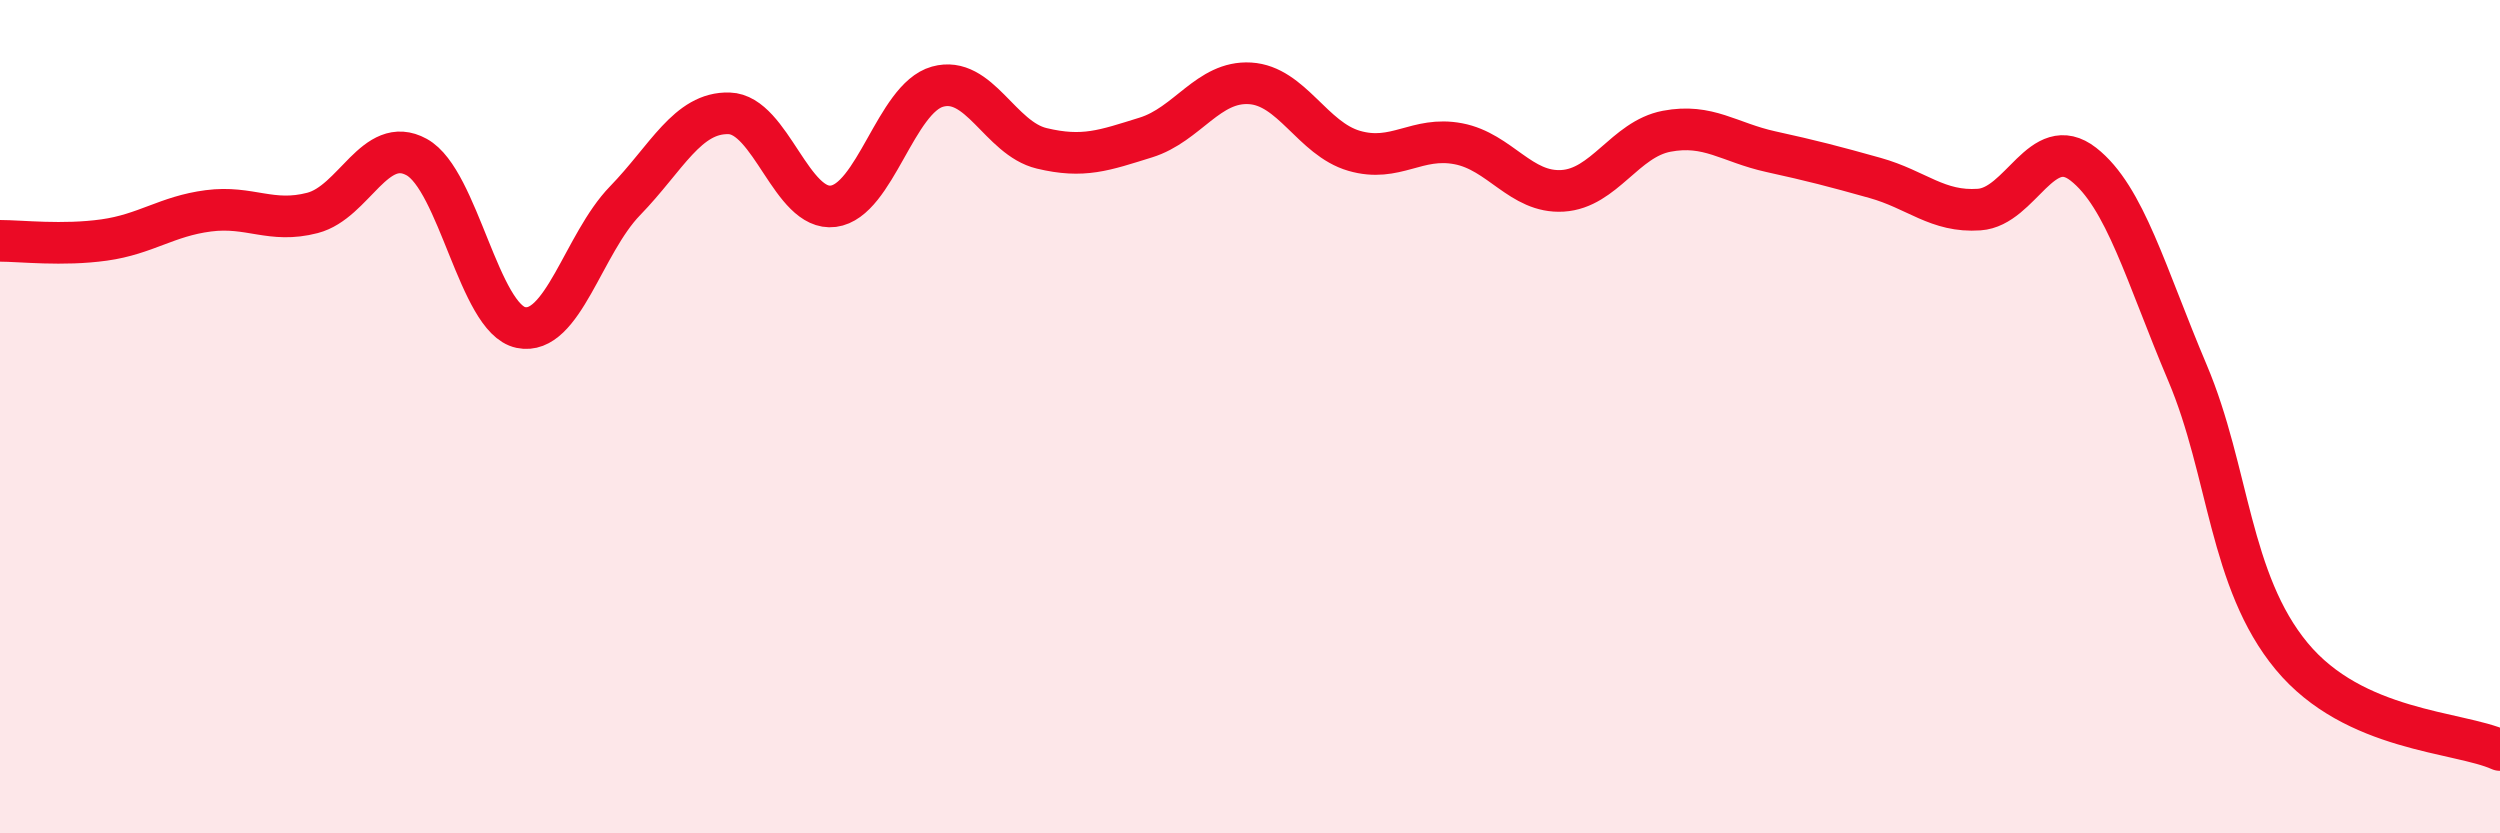 
    <svg width="60" height="20" viewBox="0 0 60 20" xmlns="http://www.w3.org/2000/svg">
      <path
        d="M 0,5.78 C 0.5,5.78 1.5,5.9 2.5,5.76 C 3.5,5.62 4,5.19 5,5.06 C 6,4.93 6.5,5.37 7.5,5.11 C 8.5,4.85 9,3.22 10,3.77 C 11,4.32 11.5,7.65 12.5,7.86 C 13.5,8.07 14,5.85 15,4.82 C 16,3.79 16.5,2.69 17.5,2.72 C 18.5,2.75 19,5.08 20,4.95 C 21,4.82 21.5,2.36 22.5,2.08 C 23.5,1.8 24,3.32 25,3.56 C 26,3.8 26.5,3.61 27.5,3.3 C 28.5,2.99 29,1.94 30,2 C 31,2.06 31.5,3.33 32.5,3.62 C 33.5,3.91 34,3.26 35,3.45 C 36,3.64 36.5,4.64 37.5,4.58 C 38.5,4.52 39,3.34 40,3.15 C 41,2.96 41.5,3.42 42.5,3.64 C 43.5,3.86 44,3.99 45,4.27 C 46,4.55 46.5,5.1 47.5,5.03 C 48.5,4.96 49,3.16 50,3.94 C 51,4.72 51.5,6.59 52.5,8.95 C 53.5,11.31 53.5,13.94 55,15.75 C 56.5,17.56 59,17.55 60,18L60 20L0 20Z"
        fill="#EB0A25"
        opacity="0.1"
        stroke-linecap="round"
        stroke-linejoin="round"
      />
      <path
        d="M 0,5.78 C 0.5,5.78 1.5,5.9 2.5,5.76 C 3.5,5.62 4,5.19 5,5.06 C 6,4.93 6.5,5.37 7.5,5.11 C 8.5,4.85 9,3.22 10,3.77 C 11,4.32 11.5,7.65 12.5,7.86 C 13.5,8.07 14,5.85 15,4.82 C 16,3.79 16.5,2.69 17.5,2.72 C 18.5,2.75 19,5.08 20,4.95 C 21,4.82 21.5,2.36 22.5,2.08 C 23.5,1.8 24,3.32 25,3.56 C 26,3.8 26.5,3.61 27.5,3.3 C 28.5,2.99 29,1.94 30,2 C 31,2.06 31.5,3.33 32.5,3.62 C 33.5,3.91 34,3.26 35,3.45 C 36,3.64 36.5,4.64 37.5,4.58 C 38.5,4.52 39,3.34 40,3.15 C 41,2.96 41.5,3.42 42.5,3.64 C 43.5,3.86 44,3.99 45,4.27 C 46,4.55 46.5,5.1 47.5,5.03 C 48.5,4.96 49,3.16 50,3.94 C 51,4.72 51.5,6.59 52.5,8.95 C 53.5,11.31 53.5,13.94 55,15.75 C 56.5,17.56 59,17.55 60,18"
        stroke="#EB0A25"
        stroke-width="1"
        fill="none"
        stroke-linecap="round"
        stroke-linejoin="round"
      />
    </svg>
  